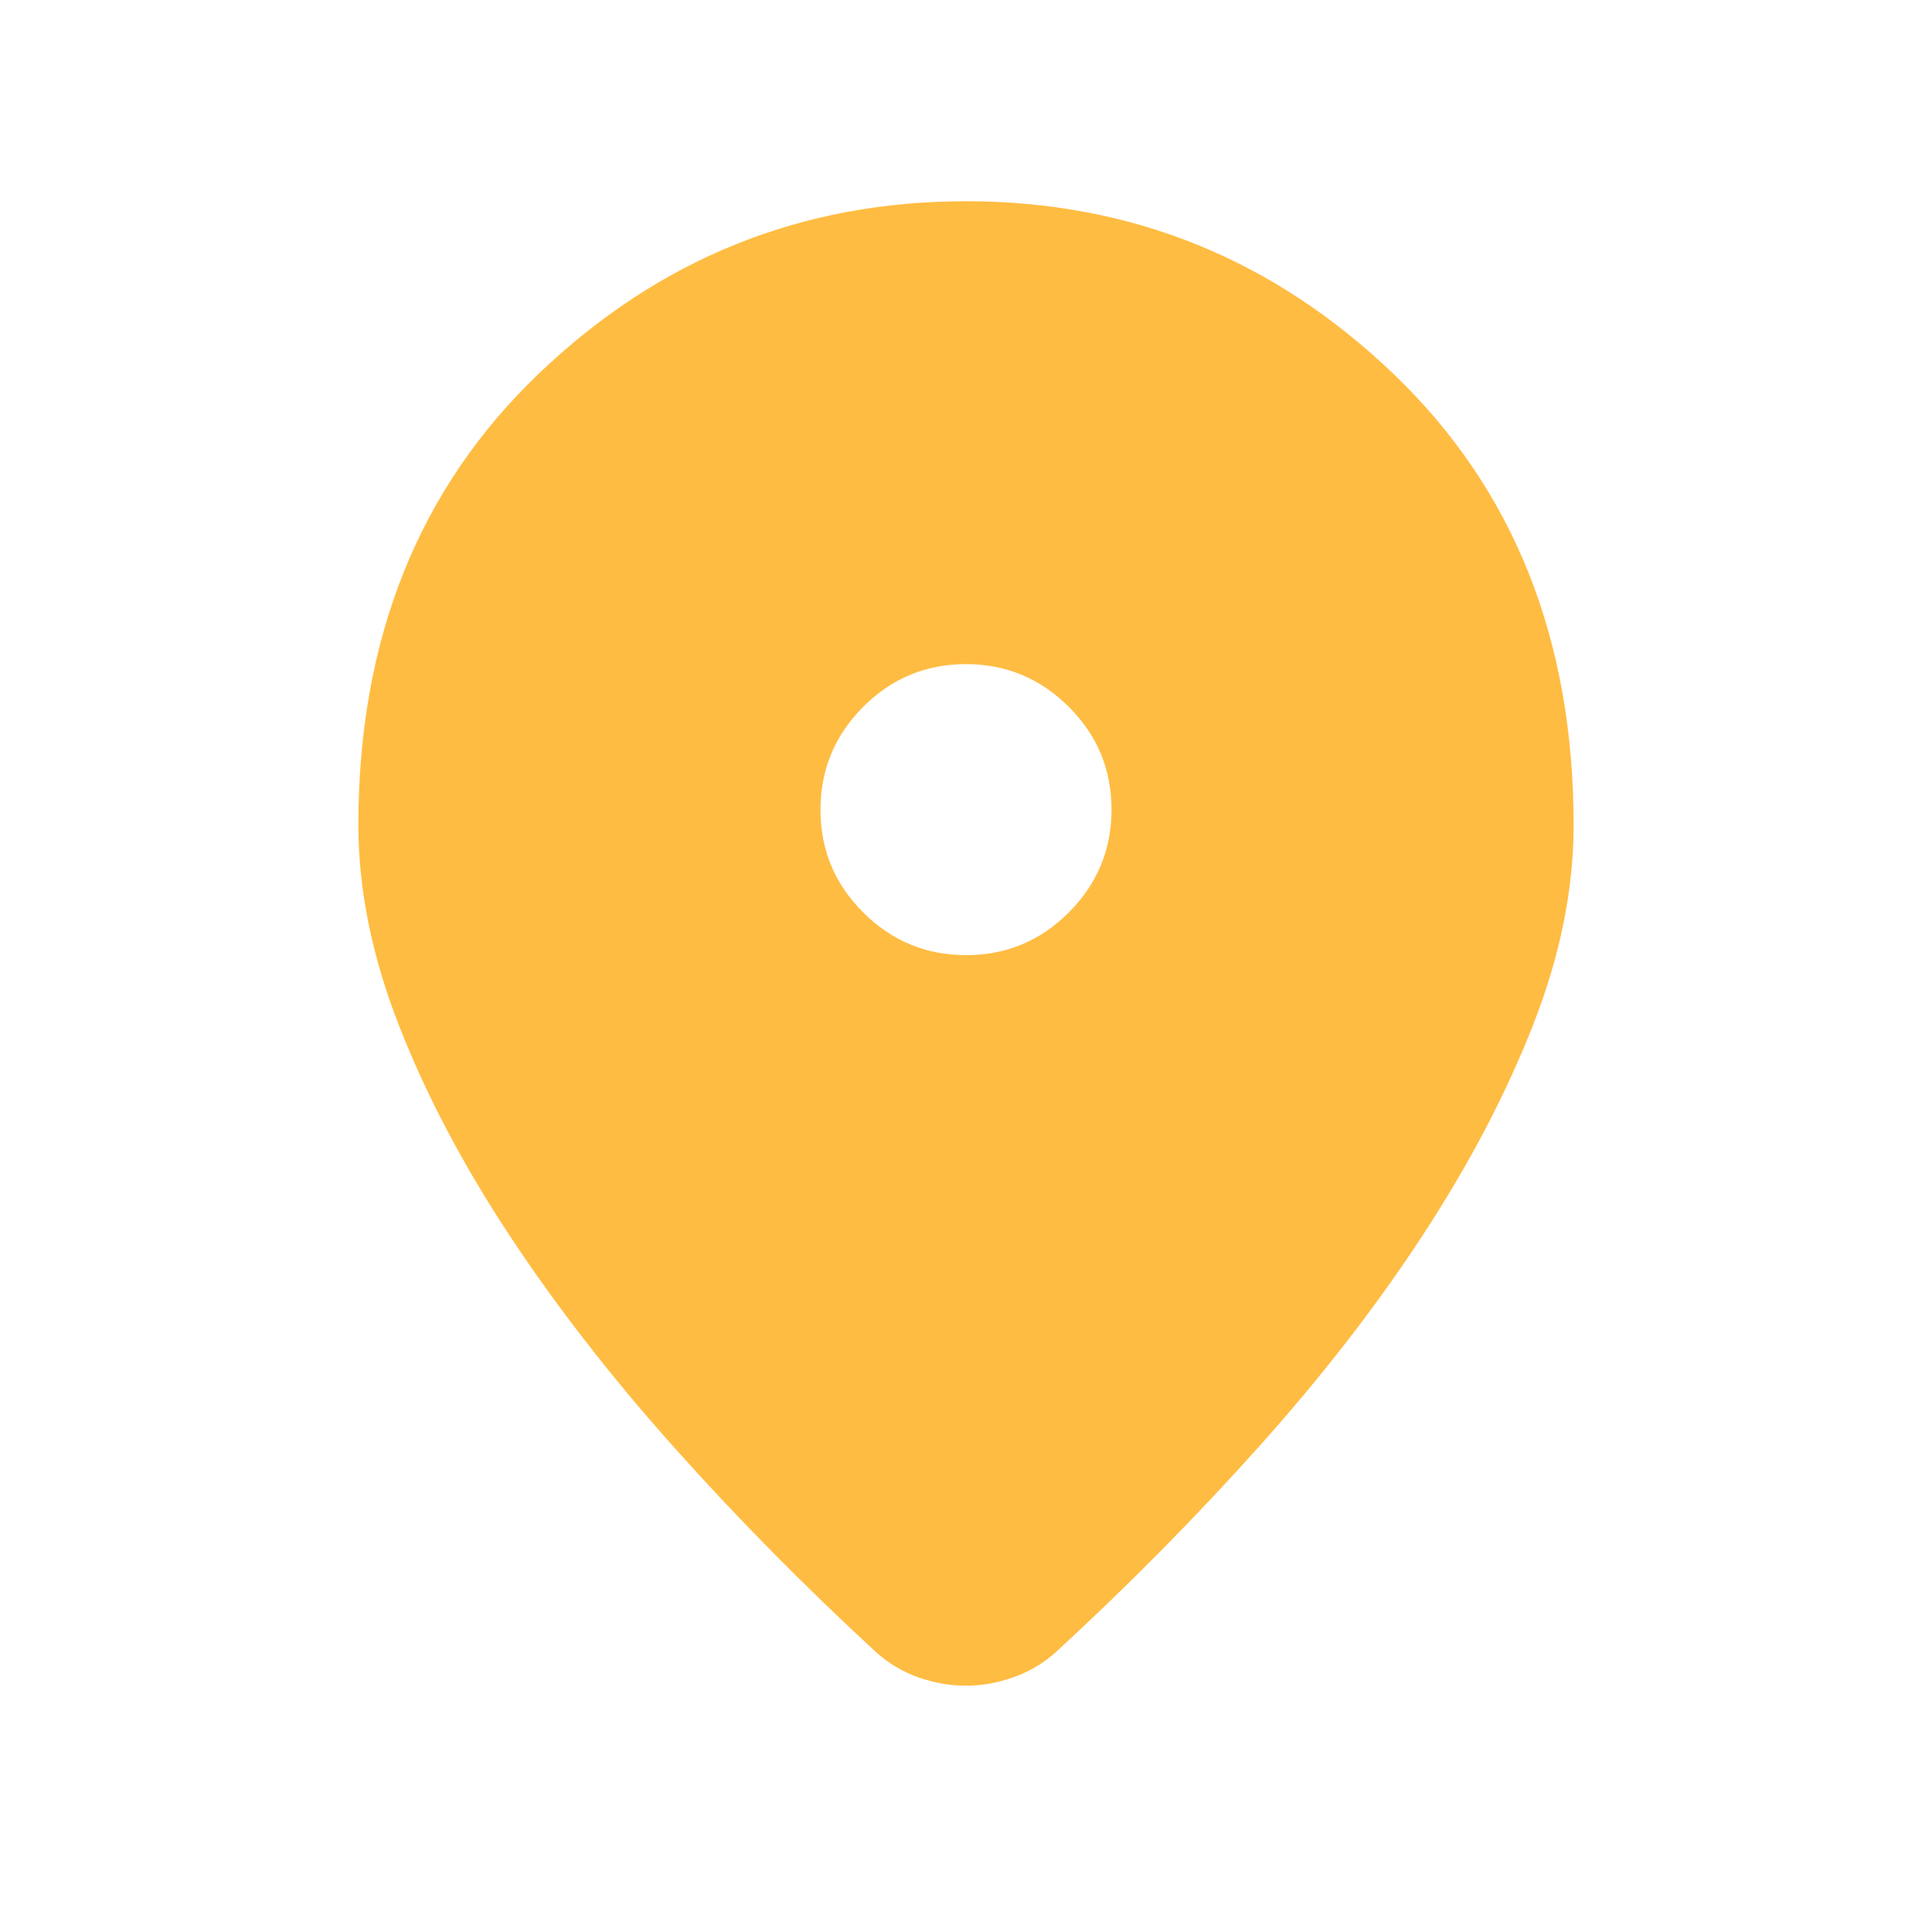 <svg xmlns="http://www.w3.org/2000/svg" height="24px" viewBox="0 -960 960 960" width="24px" fill="#FFBC42"><path d="M480-122.39q-11.69 0-23.38-4.03-11.7-4.04-21.16-12.5-53.84-49.62-100.77-102.2-46.92-52.57-81.57-105.11-34.66-52.54-54.85-104.15-20.19-51.62-20.19-99.7 0-138.46 89.57-224.19Q357.23-860 480-860t212.35 85.73q89.57 85.73 89.57 224.19 0 48.08-20.19 99.5-20.19 51.43-54.65 104.16-34.47 52.73-81.39 105.11-46.92 52.39-100.77 102-9.32 8.46-21.19 12.69-11.86 4.23-23.73 4.23Zm.07-363q29.85 0 51.04-21.26 21.2-21.26 21.2-51.11 0-29.85-21.26-51.05Q509.79-630 479.93-630q-29.85 0-51.04 21.26-21.2 21.26-21.2 51.12 0 29.85 21.26 51.04 21.26 21.19 51.12 21.19Z"/></svg>